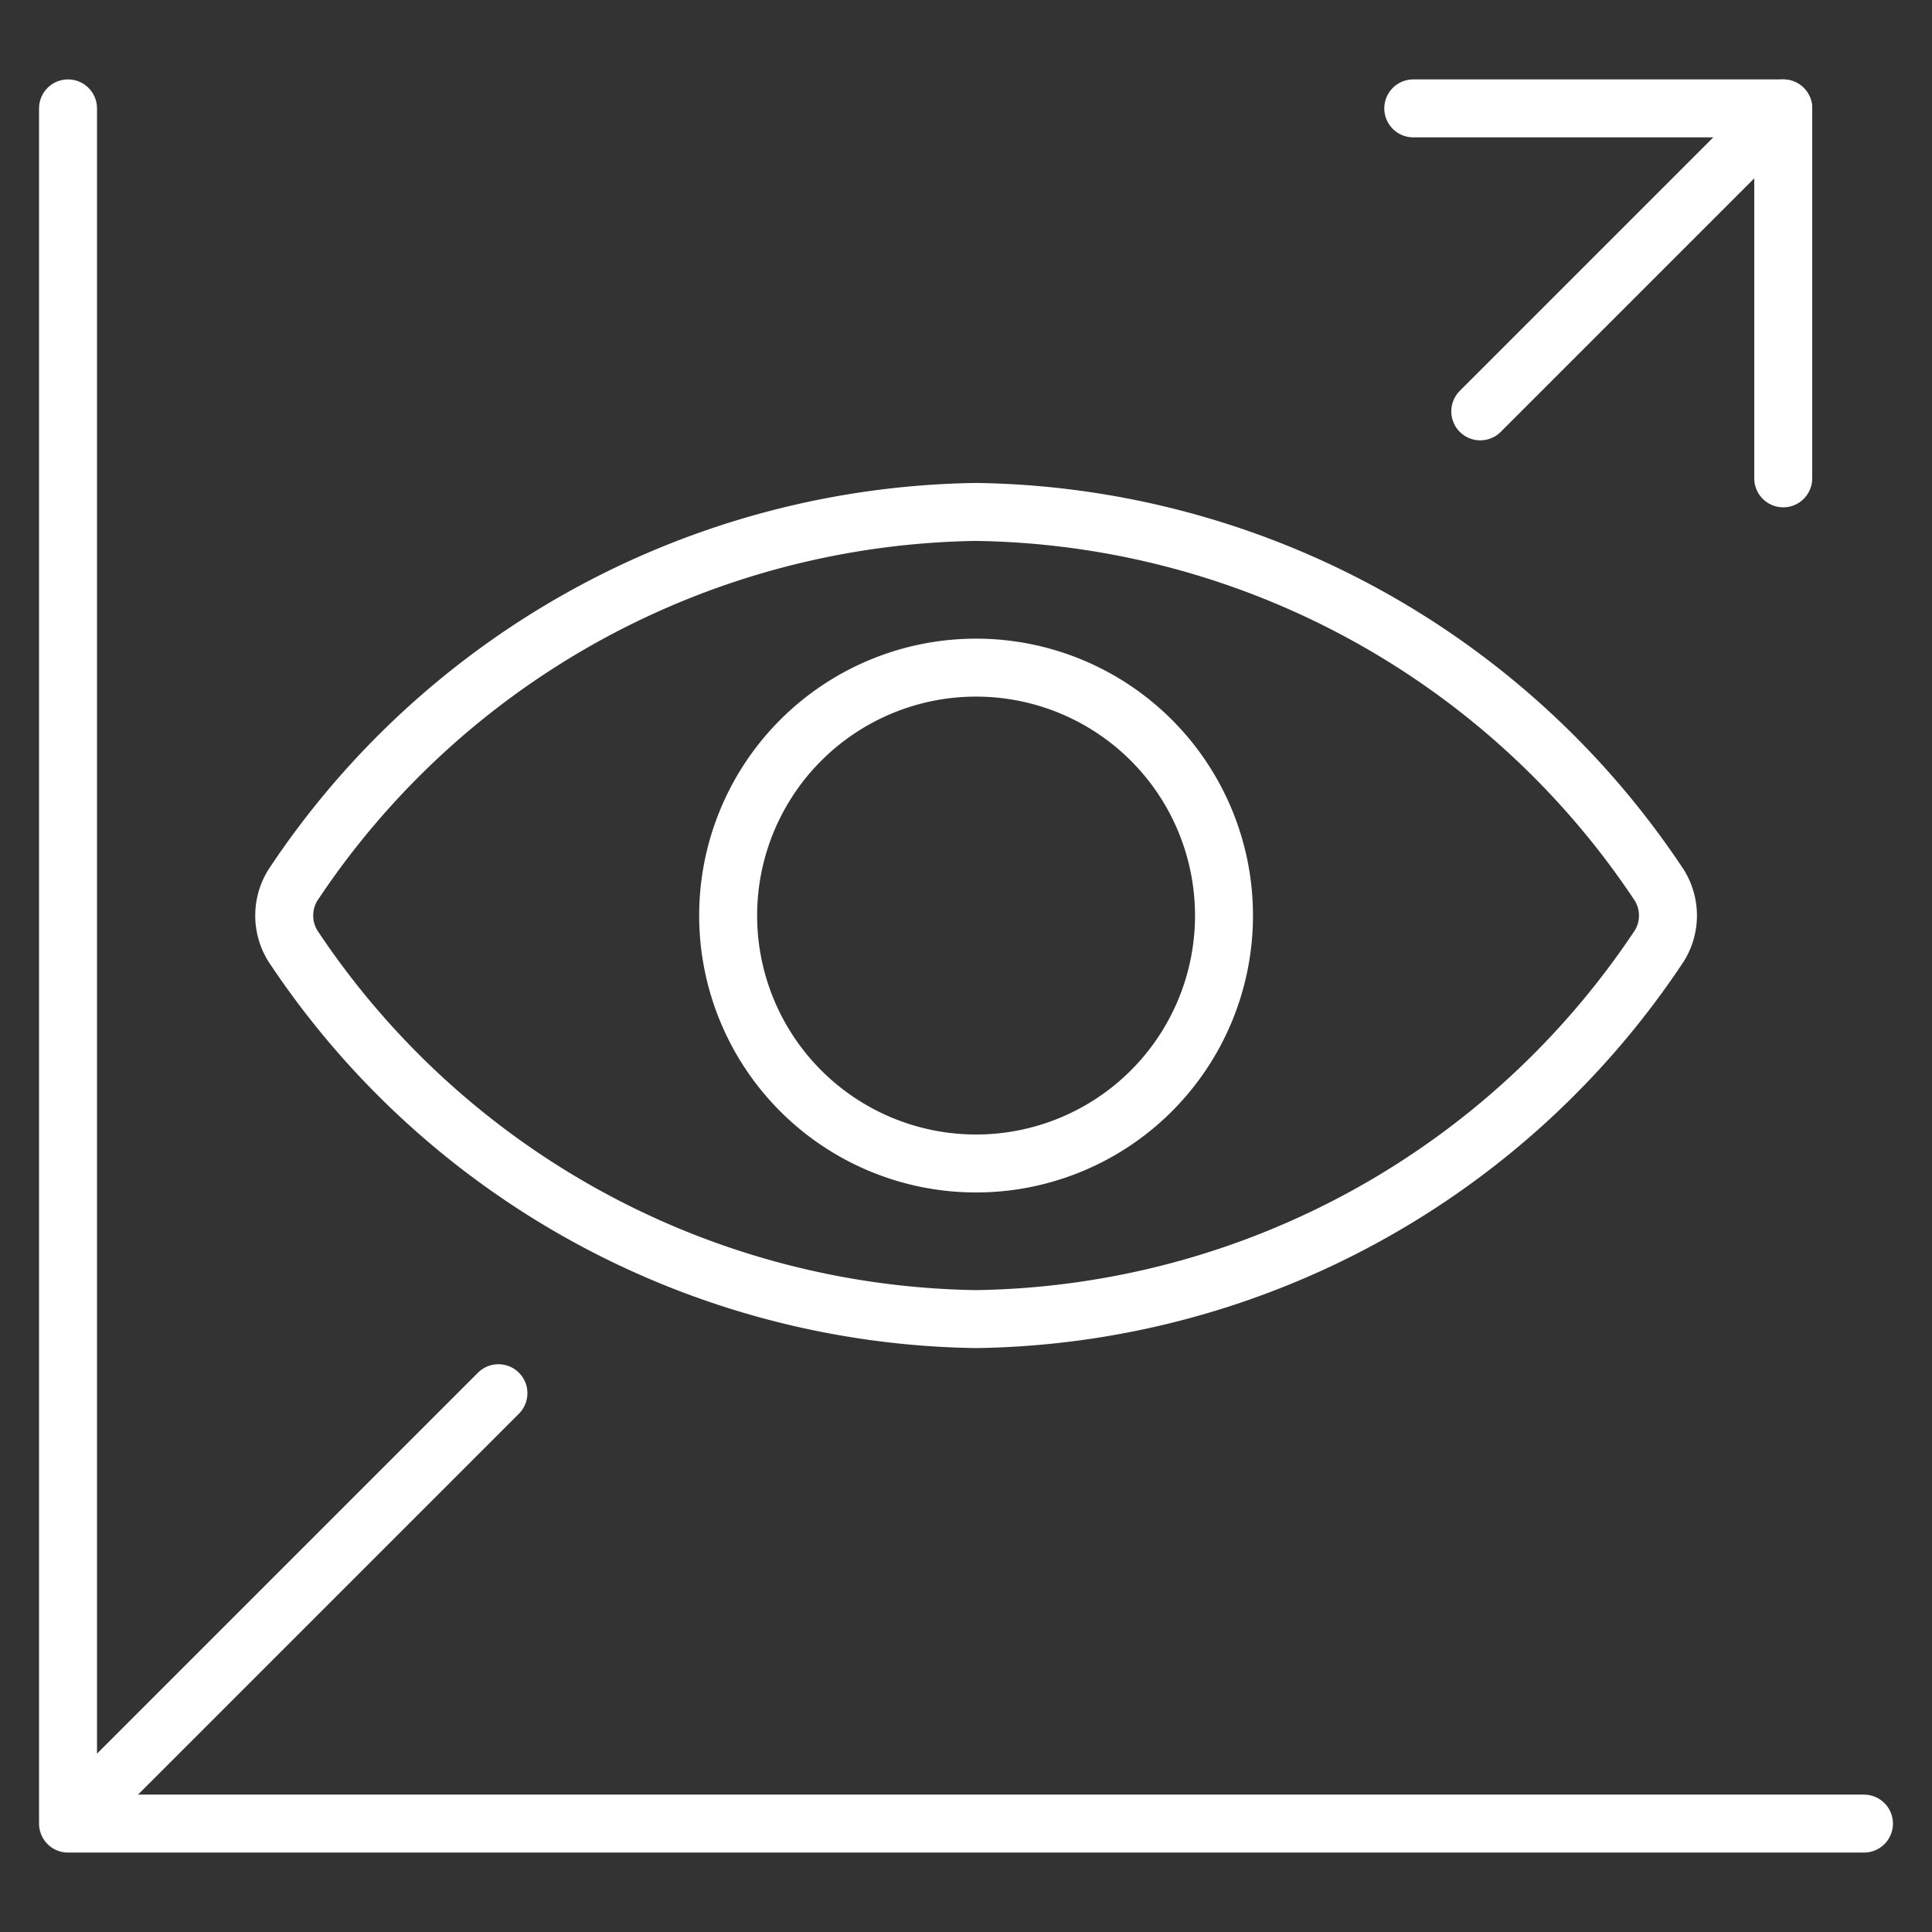<svg xmlns="http://www.w3.org/2000/svg" viewBox="-1.5 -1.5 100 100" id="Customer-Relationship-Management-Forecasting--Streamline-Ultimate.svg" height="100" width="100"><rect x="-1.5" y="-1.5" width="100" height="100" fill="#333333" stroke="none"/><desc>Customer Relationship Management Forecasting Streamline Icon: https://streamlinehq.com</desc><defs></defs><path d="m2.021 4.11 0 88.779 92.958 0" fill="none" stroke="#ffffff" stroke-linecap="round" stroke-linejoin="round" stroke-width="3"></path><path d="M84.394 47.445a43.165 43.165 0 0 1 -35.373 19.331 43.181 43.181 0 0 1 -35.373 -19.331 2.991 2.991 0 0 1 0 -3.112 43.169 43.169 0 0 1 35.373 -19.335 43.153 43.153 0 0 1 35.373 19.335 2.975 2.975 0 0 1 0 3.112Z" fill="none" stroke="#ffffff" stroke-linecap="round" stroke-linejoin="round" stroke-width="3"></path><path d="M36.189 45.889a12.832 12.832 0 1 0 25.665 0 12.832 12.832 0 1 0 -25.665 0" fill="none" stroke="#ffffff" stroke-linecap="round" stroke-linejoin="round" stroke-width="3"></path><path d="m3.064 91.847 21.235 -21.235" fill="none" stroke="#ffffff" stroke-linecap="round" stroke-linejoin="round" stroke-width="3"></path><path d="m71.651 4.11 19.149 0 0 19.149" fill="none" stroke="#ffffff" stroke-linecap="round" stroke-linejoin="round" stroke-width="3"></path><path d="m75.118 19.792 15.682 -15.682" fill="none" stroke="#ffffff" stroke-linecap="round" stroke-linejoin="round" stroke-width="3"></path></svg>